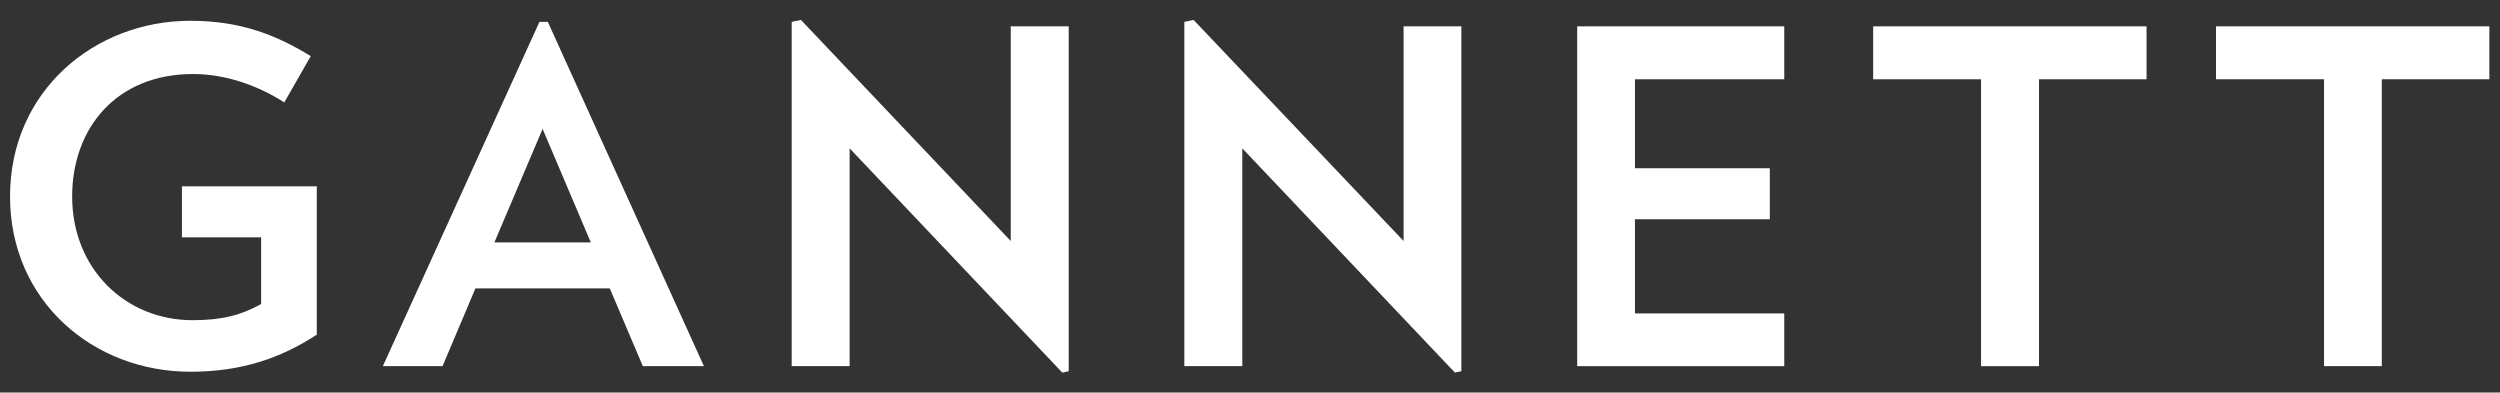 <svg width="121" height="19" viewBox="0 0 121 19" fill="none" xmlns="http://www.w3.org/2000/svg">
<rect x="0" y="0" width="121" height="19" fill="#333333" stroke="none"/>
<g clip-path="url(#clip0_238_31409)">
<path d="M15.333 9.019V16.197C13.581 17.342 11.679 17.992 9.211 17.992C4.52 17.992 0.486 14.58 0.486 9.508C0.486 4.393 4.586 1.006 9.211 1.006C11.627 1.006 13.355 1.681 15.04 2.717L13.759 4.957C12.437 4.107 10.87 3.583 9.346 3.583C5.598 3.583 3.492 6.239 3.492 9.508C3.492 13.012 6.07 15.497 9.32 15.497C10.735 15.497 11.679 15.254 12.639 14.714V11.487L8.806 11.486V9.019H15.333Z" fill="white"/>
<path d="M26.262 6.239L23.929 11.732H28.595L26.262 6.239ZM31.113 17.722L29.513 13.957H23.011L21.419 17.722H18.53L26.11 1.057H26.514L34.07 17.722H31.113Z" fill="white"/>
<path d="M51.415 18.034L41.122 7.18V17.722H38.318V1.058L38.765 0.964L48.92 11.664V1.275H51.725V17.966L51.415 18.034Z" fill="white"/>
<path d="M70.418 18.034L60.127 7.18V17.722H57.322V1.058L57.769 0.964L67.934 11.664V1.275H70.73V17.966L70.418 18.034Z" fill="white"/>
<path d="M76.336 17.722V1.275H86.358V3.837H79.132V8.143H85.659V10.612H79.132V15.17H86.358V17.722H76.336Z" fill="white"/>
<path d="M98.688 3.837V17.722H95.883V3.837H90.661V1.275H103.893V3.837H98.688Z" fill="white"/>
<path d="M115.279 3.837V17.722H112.483V3.837H107.254V1.275H120.484V3.837H115.279Z" fill="white"/>
</g>
<defs>
<clipPath id="clip0_238_31409">
<rect width="120" height="17.068" fill="white" transform="translate(0.486 0.965)"/>
</clipPath>
</defs>
</svg>
